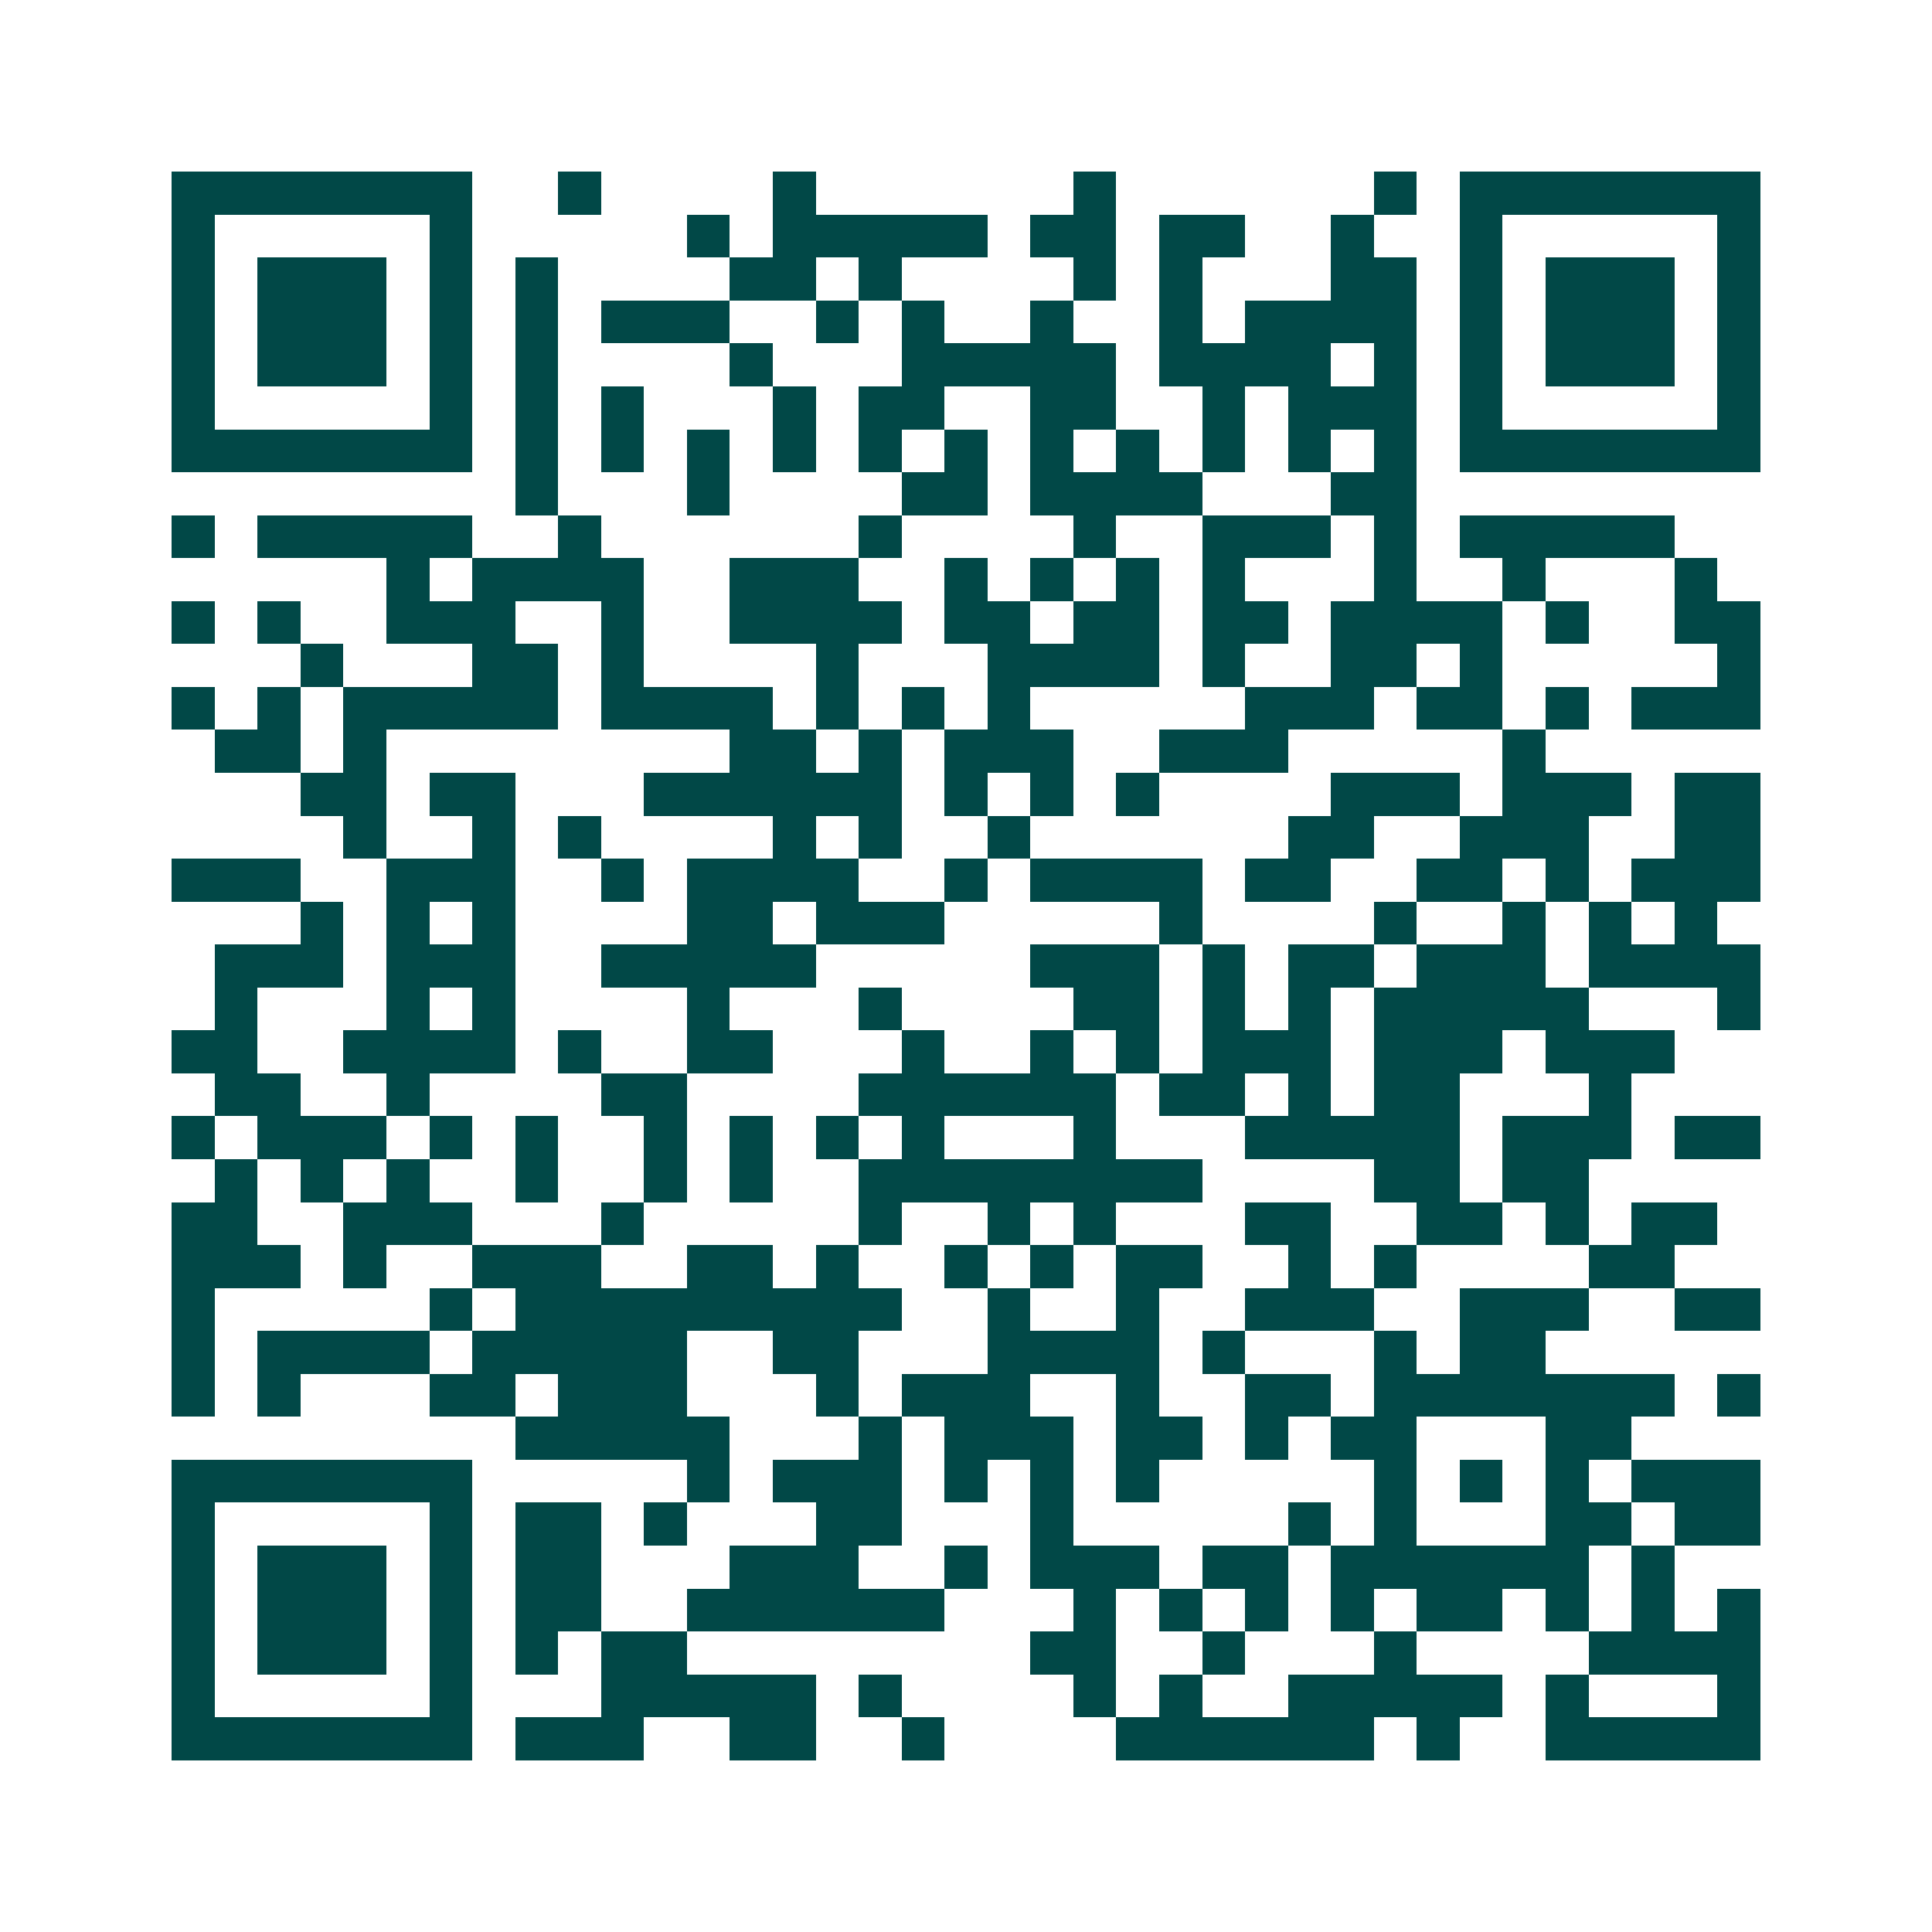 <svg xmlns="http://www.w3.org/2000/svg" width="200" height="200" viewBox="0 0 45 45" shape-rendering="crispEdges"><path fill="#ffffff" d="M0 0h45v45H0z"/><path stroke="#014847" d="M4 4.5h7m2 0h1m4 0h1m6 0h1m6 0h1m1 0h7M4 5.5h1m5 0h1m5 0h1m1 0h5m1 0h2m1 0h2m2 0h1m2 0h1m5 0h1M4 6.5h1m1 0h3m1 0h1m1 0h1m4 0h2m1 0h1m4 0h1m1 0h1m3 0h2m1 0h1m1 0h3m1 0h1M4 7.5h1m1 0h3m1 0h1m1 0h1m1 0h3m2 0h1m1 0h1m2 0h1m2 0h1m1 0h4m1 0h1m1 0h3m1 0h1M4 8.5h1m1 0h3m1 0h1m1 0h1m4 0h1m3 0h5m1 0h4m1 0h1m1 0h1m1 0h3m1 0h1M4 9.5h1m5 0h1m1 0h1m1 0h1m3 0h1m1 0h2m2 0h2m2 0h1m1 0h3m1 0h1m5 0h1M4 10.5h7m1 0h1m1 0h1m1 0h1m1 0h1m1 0h1m1 0h1m1 0h1m1 0h1m1 0h1m1 0h1m1 0h1m1 0h7M12 11.5h1m3 0h1m4 0h2m1 0h4m3 0h2M4 12.5h1m1 0h5m2 0h1m6 0h1m4 0h1m2 0h3m1 0h1m1 0h5M9 13.5h1m1 0h4m2 0h3m2 0h1m1 0h1m1 0h1m1 0h1m3 0h1m2 0h1m3 0h1M4 14.5h1m1 0h1m2 0h3m2 0h1m2 0h4m1 0h2m1 0h2m1 0h2m1 0h4m1 0h1m2 0h2M7 15.5h1m3 0h2m1 0h1m4 0h1m3 0h4m1 0h1m2 0h2m1 0h1m5 0h1M4 16.5h1m1 0h1m1 0h5m1 0h4m1 0h1m1 0h1m1 0h1m5 0h3m1 0h2m1 0h1m1 0h3M5 17.5h2m1 0h1m8 0h2m1 0h1m1 0h3m2 0h3m5 0h1M7 18.5h2m1 0h2m3 0h6m1 0h1m1 0h1m1 0h1m4 0h3m1 0h3m1 0h2M8 19.5h1m2 0h1m1 0h1m4 0h1m1 0h1m2 0h1m6 0h2m2 0h3m2 0h2M4 20.5h3m2 0h3m2 0h1m1 0h4m2 0h1m1 0h4m1 0h2m2 0h2m1 0h1m1 0h3M7 21.5h1m1 0h1m1 0h1m4 0h2m1 0h3m5 0h1m4 0h1m2 0h1m1 0h1m1 0h1M5 22.5h3m1 0h3m2 0h5m5 0h3m1 0h1m1 0h2m1 0h3m1 0h4M5 23.5h1m3 0h1m1 0h1m4 0h1m3 0h1m4 0h2m1 0h1m1 0h1m1 0h5m3 0h1M4 24.5h2m2 0h4m1 0h1m2 0h2m3 0h1m2 0h1m1 0h1m1 0h3m1 0h3m1 0h3M5 25.5h2m2 0h1m4 0h2m4 0h6m1 0h2m1 0h1m1 0h2m3 0h1M4 26.5h1m1 0h3m1 0h1m1 0h1m2 0h1m1 0h1m1 0h1m1 0h1m3 0h1m3 0h5m1 0h3m1 0h2M5 27.5h1m1 0h1m1 0h1m2 0h1m2 0h1m1 0h1m2 0h8m4 0h2m1 0h2M4 28.5h2m2 0h3m3 0h1m5 0h1m2 0h1m1 0h1m3 0h2m2 0h2m1 0h1m1 0h2M4 29.5h3m1 0h1m2 0h3m2 0h2m1 0h1m2 0h1m1 0h1m1 0h2m2 0h1m1 0h1m4 0h2M4 30.5h1m5 0h1m1 0h9m2 0h1m2 0h1m2 0h3m2 0h3m2 0h2M4 31.5h1m1 0h4m1 0h5m2 0h2m3 0h4m1 0h1m3 0h1m1 0h2M4 32.5h1m1 0h1m3 0h2m1 0h3m3 0h1m1 0h3m2 0h1m2 0h2m1 0h7m1 0h1M12 33.5h5m3 0h1m1 0h3m1 0h2m1 0h1m1 0h2m3 0h2M4 34.5h7m5 0h1m1 0h3m1 0h1m1 0h1m1 0h1m5 0h1m1 0h1m1 0h1m1 0h3M4 35.5h1m5 0h1m1 0h2m1 0h1m3 0h2m3 0h1m5 0h1m1 0h1m3 0h2m1 0h2M4 36.5h1m1 0h3m1 0h1m1 0h2m3 0h3m2 0h1m1 0h3m1 0h2m1 0h6m1 0h1M4 37.5h1m1 0h3m1 0h1m1 0h2m2 0h6m3 0h1m1 0h1m1 0h1m1 0h1m1 0h2m1 0h1m1 0h1m1 0h1M4 38.5h1m1 0h3m1 0h1m1 0h1m1 0h2m8 0h2m2 0h1m3 0h1m4 0h4M4 39.5h1m5 0h1m3 0h5m1 0h1m4 0h1m1 0h1m2 0h5m1 0h1m3 0h1M4 40.5h7m1 0h3m2 0h2m2 0h1m4 0h6m1 0h1m2 0h5"/></svg>
